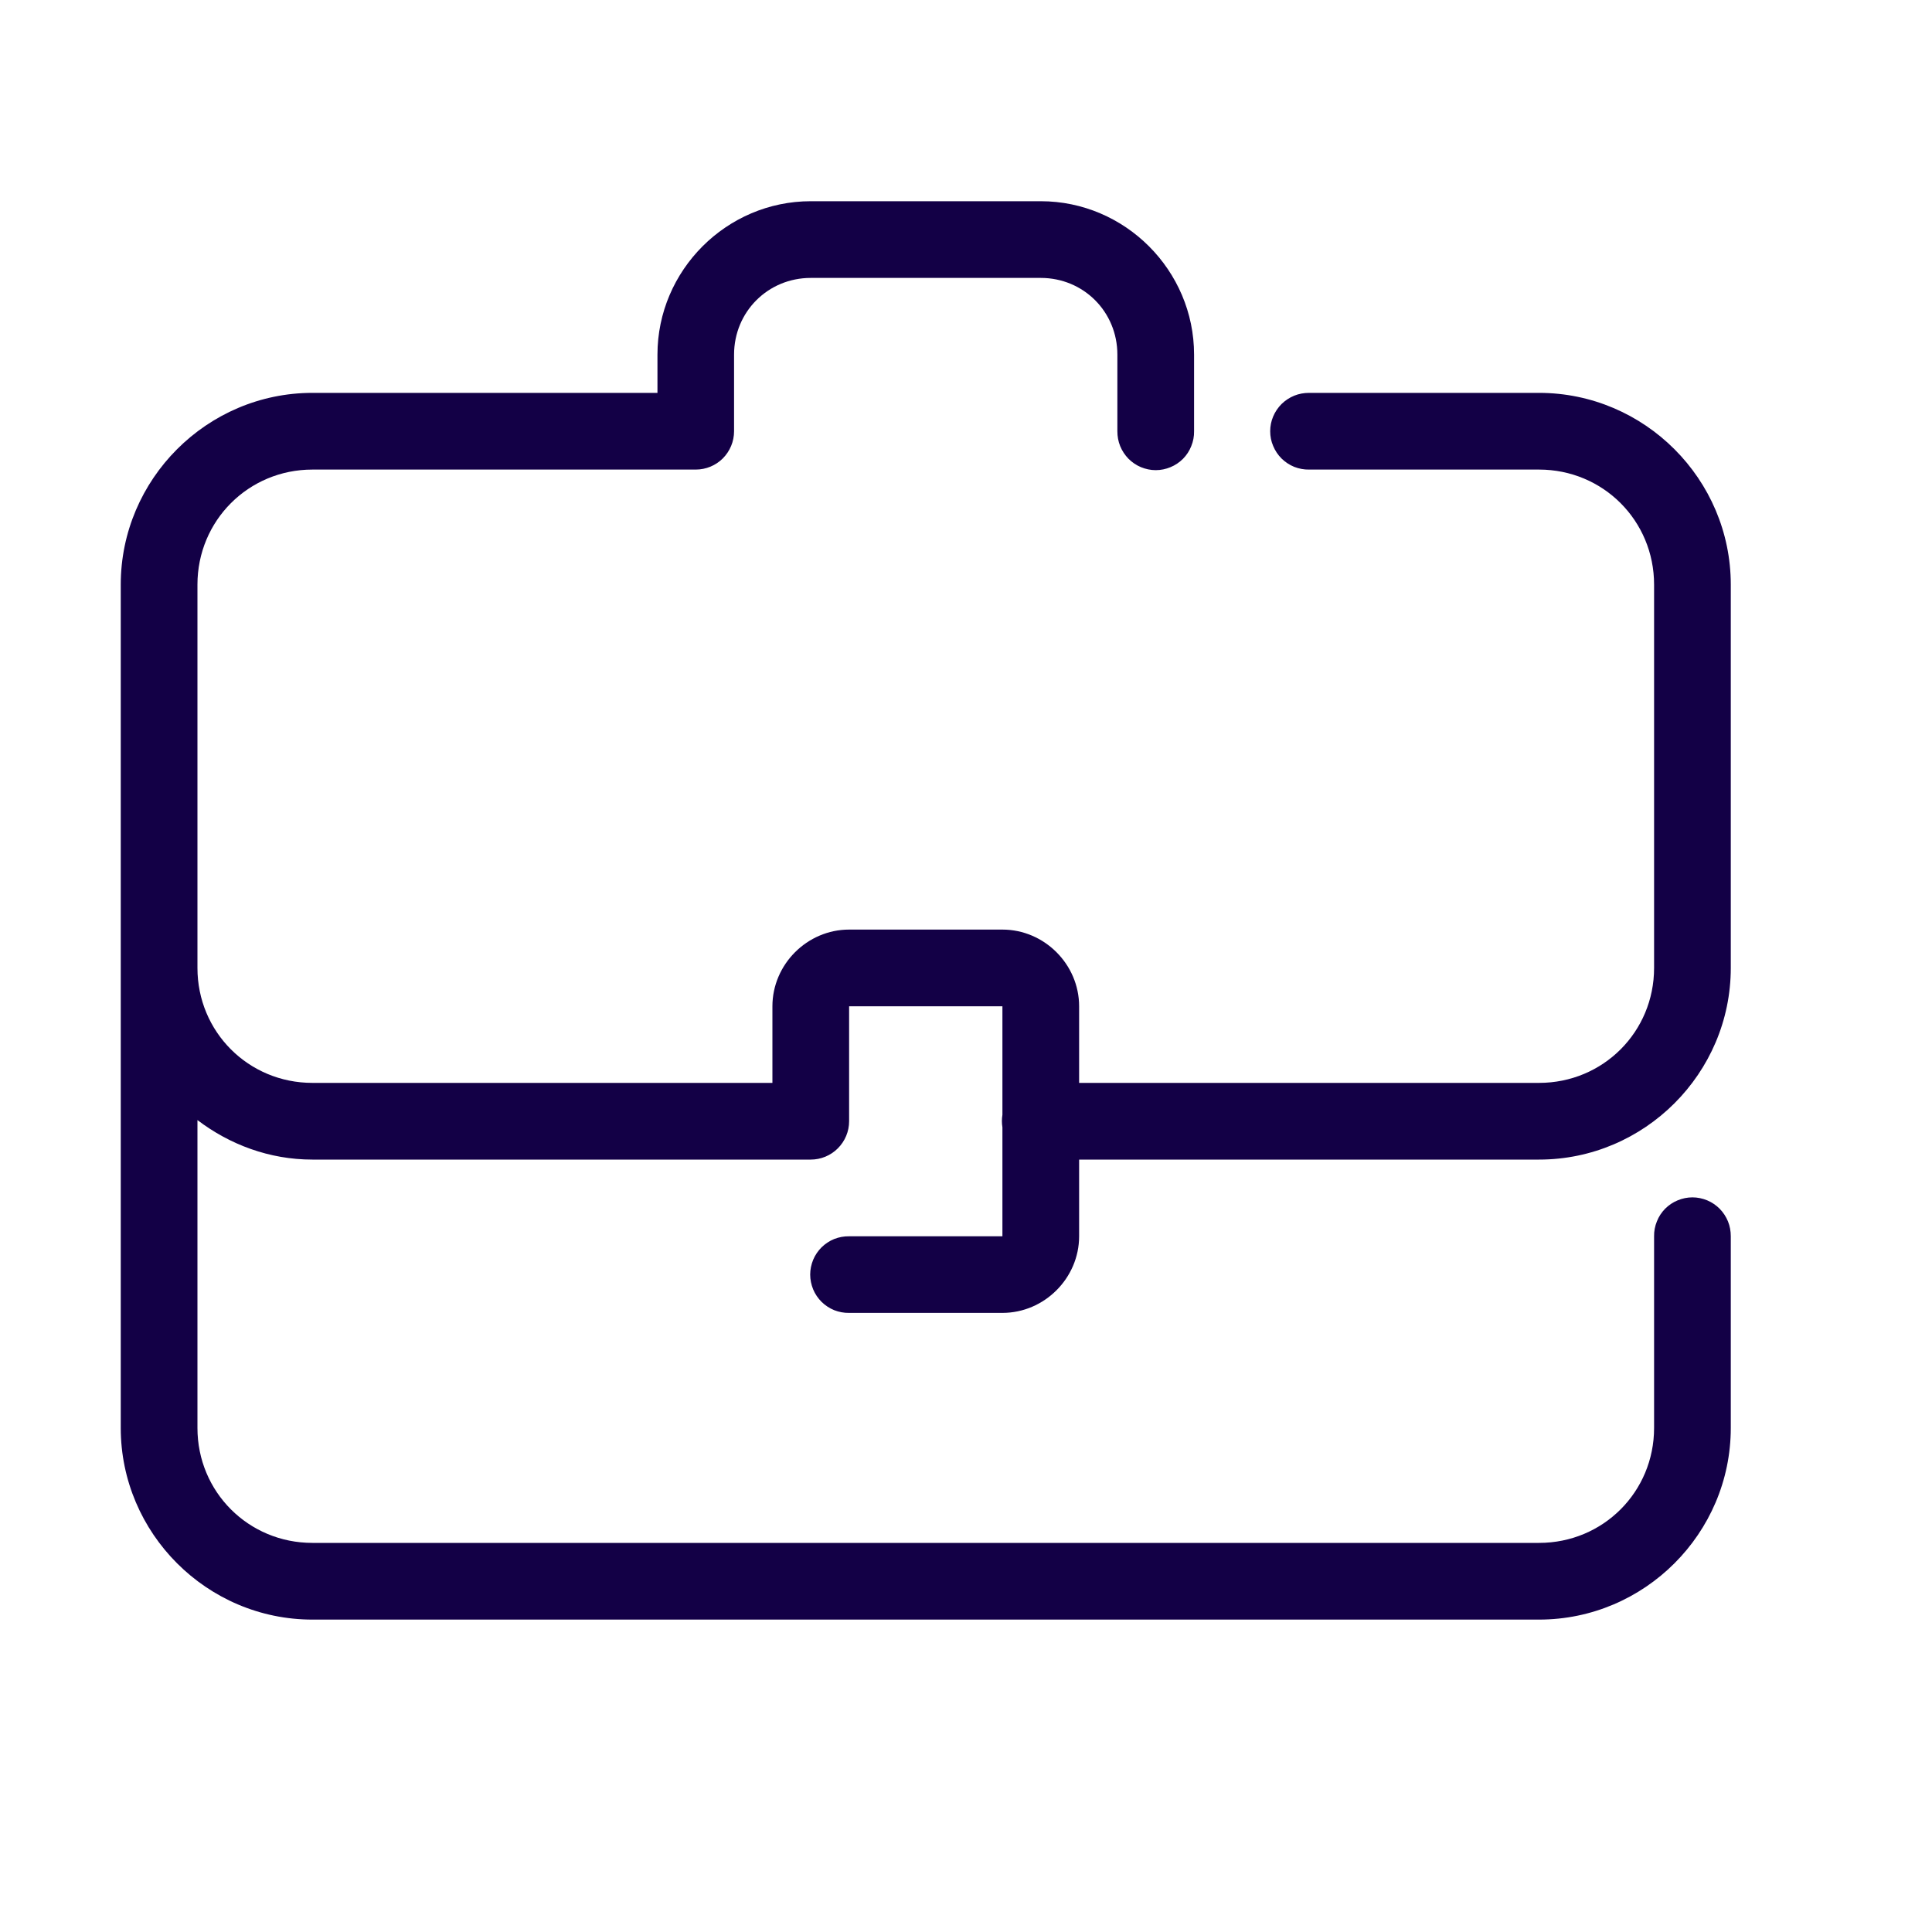<svg width="20" height="20" viewBox="0 0 20 20" fill="none" xmlns="http://www.w3.org/2000/svg">
<path d="M8.393 2.083C7.521 2.083 6.806 2.799 6.806 3.671V4.067H3.234C2.143 4.067 1.25 4.961 1.25 6.052V10.02V14.782C1.25 15.873 2.143 16.766 3.234 16.766H15.932C17.024 16.766 17.917 15.873 17.917 14.782V12.798C17.917 12.745 17.908 12.693 17.888 12.644C17.868 12.595 17.839 12.551 17.802 12.513C17.765 12.476 17.721 12.446 17.673 12.426C17.625 12.406 17.572 12.395 17.52 12.395C17.467 12.395 17.415 12.406 17.367 12.426C17.318 12.446 17.274 12.476 17.237 12.513C17.2 12.551 17.171 12.595 17.152 12.644C17.132 12.693 17.122 12.745 17.123 12.798V14.782C17.123 15.444 16.595 15.972 15.932 15.972H3.234C2.572 15.972 2.044 15.444 2.044 14.782V11.595C2.377 11.848 2.787 12.004 3.234 12.004H8.393C8.498 12.004 8.599 11.962 8.673 11.888C8.748 11.813 8.79 11.712 8.79 11.607V10.417H10.377V11.54C10.37 11.583 10.37 11.627 10.377 11.67V12.798H8.79C8.737 12.797 8.685 12.807 8.636 12.826C8.587 12.846 8.543 12.875 8.505 12.912C8.468 12.949 8.438 12.993 8.418 13.041C8.398 13.09 8.387 13.142 8.387 13.194C8.387 13.247 8.398 13.299 8.418 13.348C8.438 13.396 8.468 13.44 8.505 13.477C8.543 13.514 8.587 13.543 8.636 13.563C8.685 13.582 8.737 13.592 8.79 13.591H10.377C10.811 13.591 11.171 13.231 11.171 12.798V12.004H15.932C17.024 12.004 17.917 11.111 17.917 10.02V6.052C17.917 4.961 17.024 4.067 15.932 4.067H13.552C13.499 4.067 13.447 4.076 13.398 4.096C13.349 4.116 13.305 4.145 13.267 4.182C13.23 4.219 13.2 4.263 13.18 4.311C13.159 4.36 13.149 4.412 13.149 4.464C13.149 4.517 13.159 4.569 13.18 4.617C13.2 4.666 13.23 4.71 13.267 4.747C13.305 4.784 13.349 4.813 13.398 4.833C13.447 4.852 13.499 4.862 13.552 4.861H15.932C16.595 4.861 17.123 5.39 17.123 6.052V10.02C17.123 10.682 16.595 11.21 15.932 11.21H11.171V10.417C11.171 9.983 10.811 9.623 10.377 9.623H8.79C8.356 9.623 7.996 9.983 7.996 10.417V11.21H3.234C2.572 11.21 2.044 10.682 2.044 10.02V6.052C2.044 5.39 2.572 4.861 3.234 4.861H7.202C7.308 4.861 7.409 4.819 7.483 4.745C7.557 4.67 7.599 4.57 7.599 4.464V3.671C7.599 3.228 7.95 2.877 8.393 2.877H10.774C11.217 2.877 11.567 3.228 11.567 3.671V4.464C11.567 4.517 11.576 4.569 11.596 4.618C11.616 4.667 11.645 4.711 11.682 4.749C11.719 4.786 11.763 4.816 11.811 4.836C11.86 4.856 11.912 4.867 11.964 4.867C12.017 4.867 12.069 4.856 12.117 4.836C12.166 4.816 12.21 4.786 12.247 4.749C12.284 4.711 12.313 4.667 12.332 4.618C12.352 4.569 12.362 4.517 12.361 4.464V3.671C12.361 2.799 11.646 2.083 10.774 2.083H8.393Z" fill="#130046"/>
</svg>
